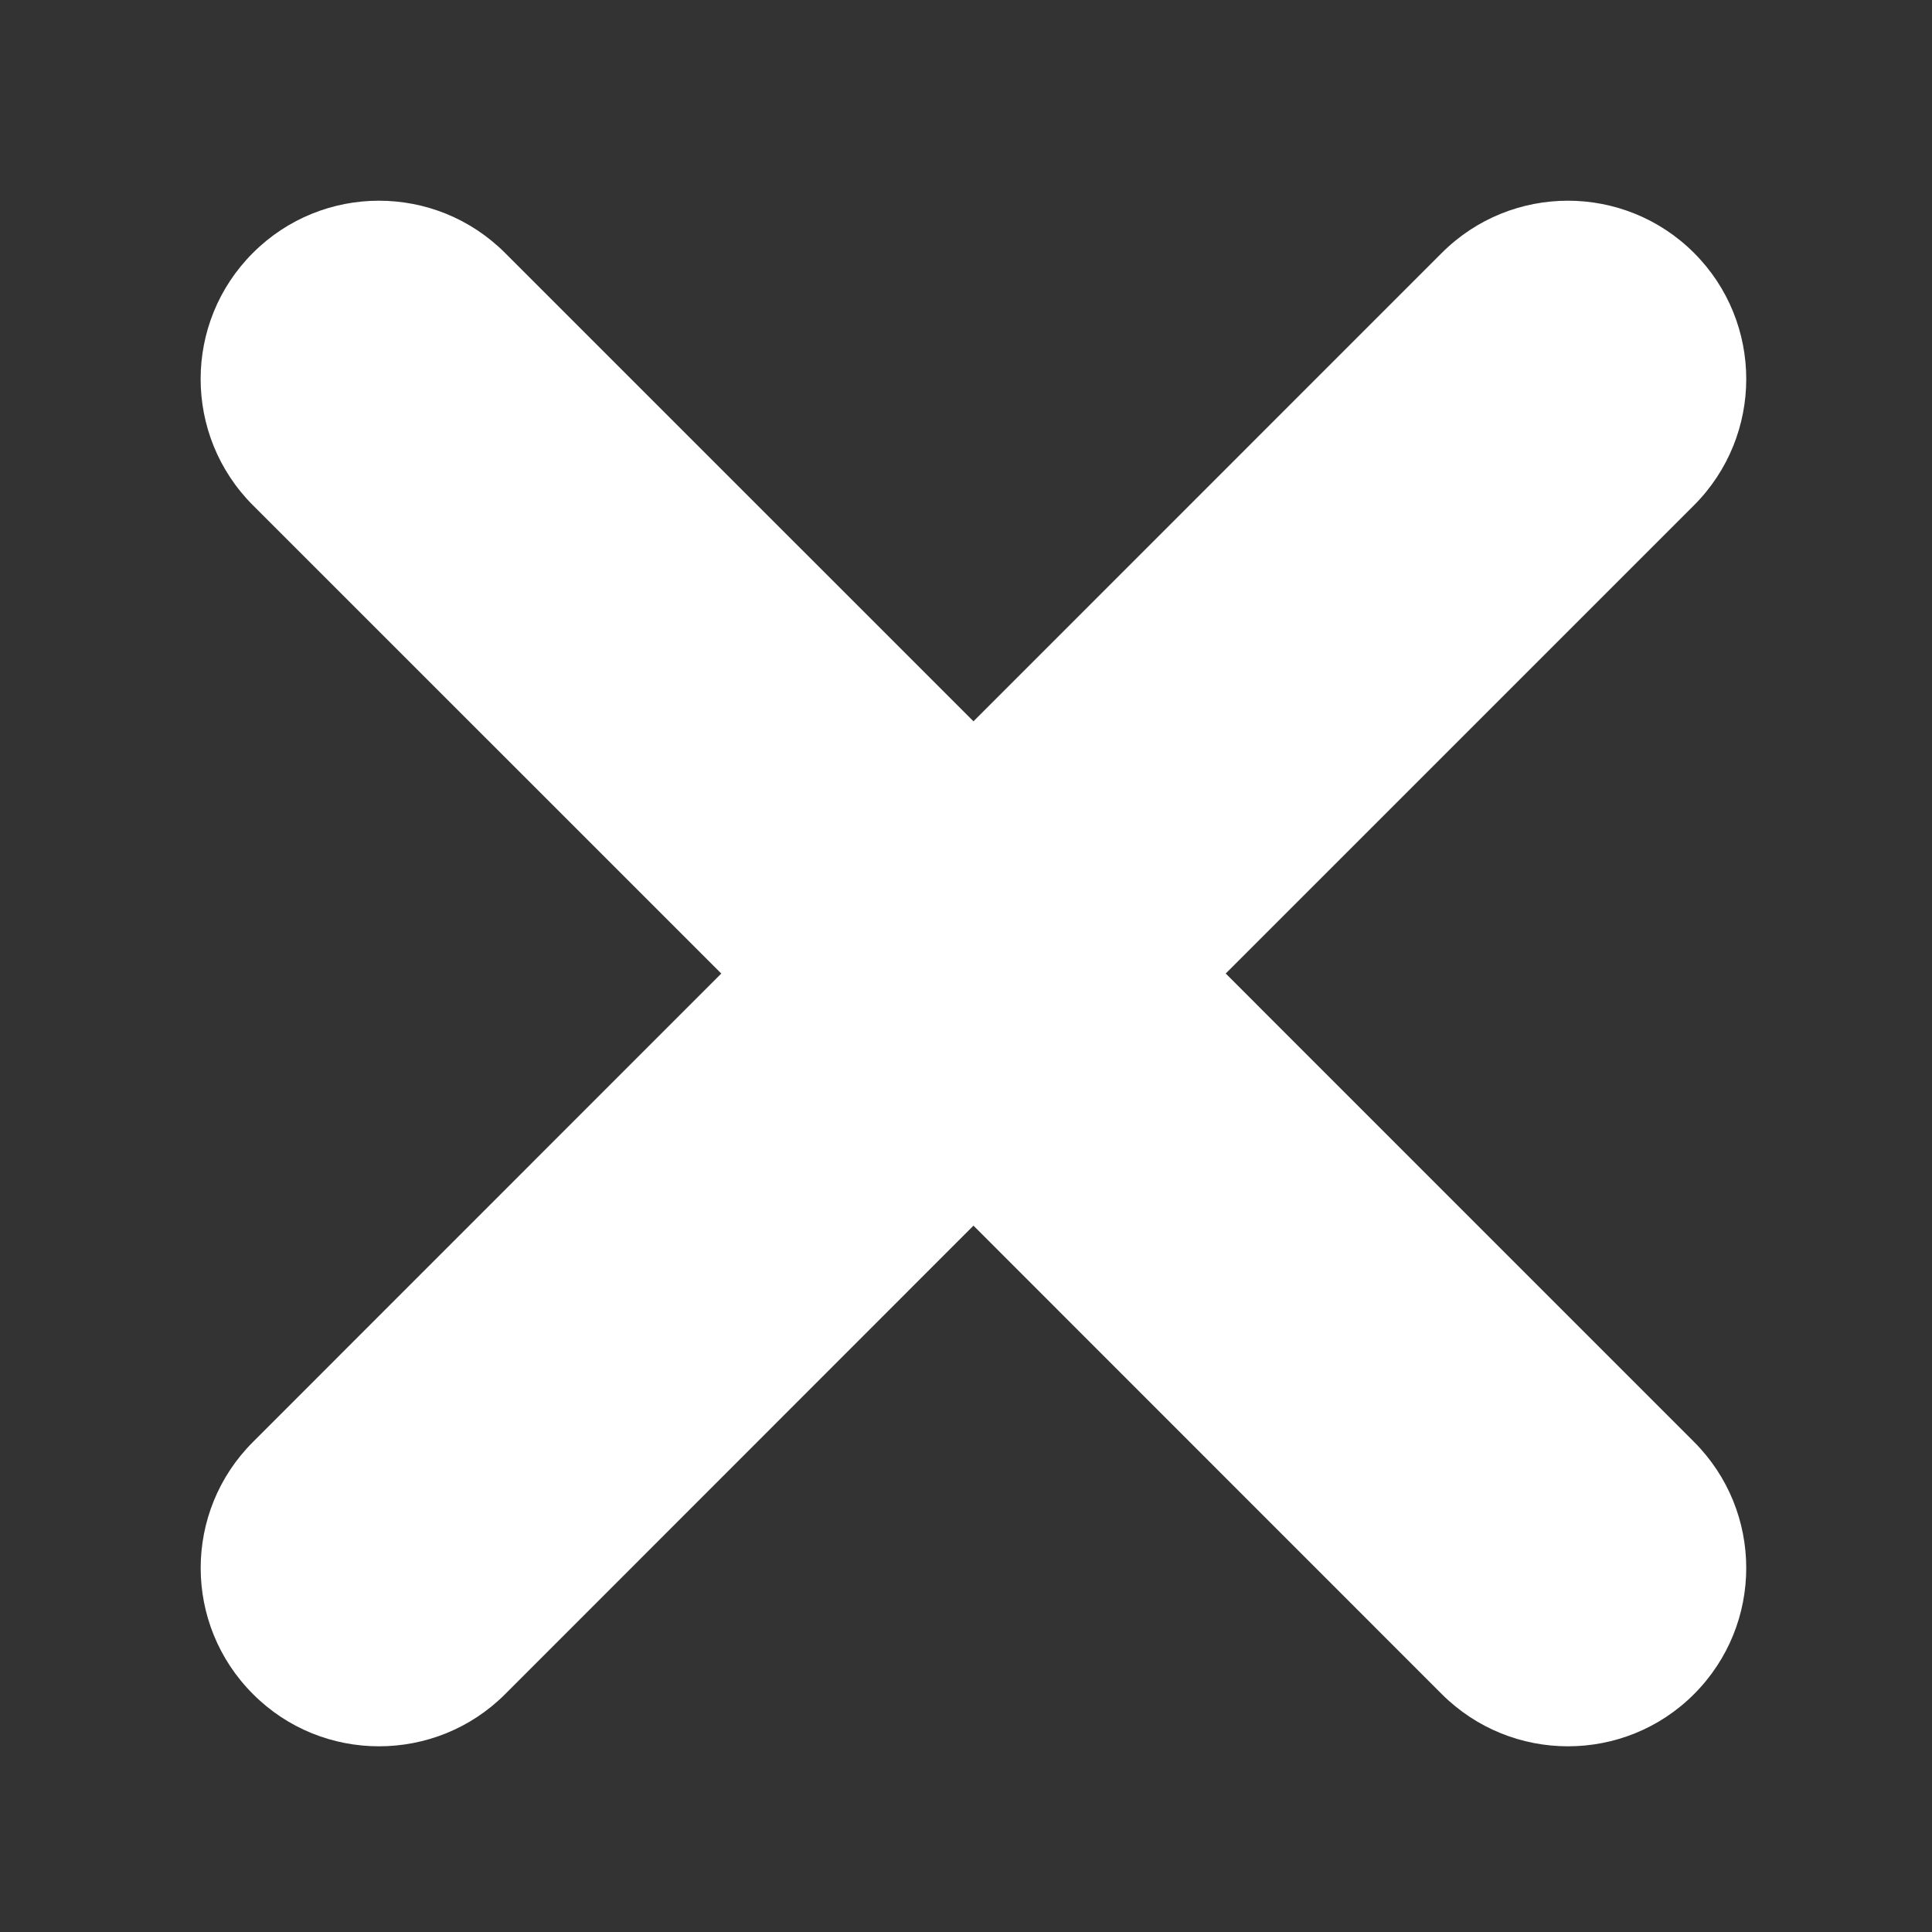<?xml version="1.0" encoding="utf-8"?>
<!-- Generator: Adobe Illustrator 16.0.3, SVG Export Plug-In . SVG Version: 6.00 Build 0)  -->
<!DOCTYPE svg PUBLIC "-//W3C//DTD SVG 1.1//EN" "http://www.w3.org/Graphics/SVG/1.1/DTD/svg11.dtd">
<svg version="1.1" id="レイヤー_1" xmlns="http://www.w3.org/2000/svg" xmlns:xlink="http://www.w3.org/1999/xlink" x="0px"
	 y="0px" width="141.732px" height="141.732px" viewBox="0 0 141.732 141.732" enable-background="new 0 0 141.732 141.732"
	 xml:space="preserve">
<rect x="0" y="0" width="141.732" height="141.732" fill="#333333" stroke="none"/>
<path fill="#FFFFFF" d="M124.275,37.065L89.919,71.418l34.356,34.36c5.106,5.108,5.106,13.391,0,18.503
	c-2.551,2.557-5.897,3.828-9.248,3.828c-3.347,0-6.691-1.271-9.256-3.828L71.414,89.913l-34.355,34.368
	c-2.557,2.557-5.906,3.828-9.254,3.828c-3.348,0-6.693-1.271-9.243-3.828c-5.12-5.112-5.12-13.395,0-18.503l34.351-34.36
	L18.553,37.065c-5.112-5.121-5.112-13.403,0-18.51c5.106-5.108,13.389-5.108,18.497,0l34.364,34.361l34.357-34.361
	c5.109-5.108,13.393-5.108,18.504,0C129.382,23.662,129.382,31.944,124.275,37.065L124.275,37.065z M124.275,37.065"/>
<rect x="1.698" y="2" fill="none" width="141.732" height="141.732"/>
</svg>
